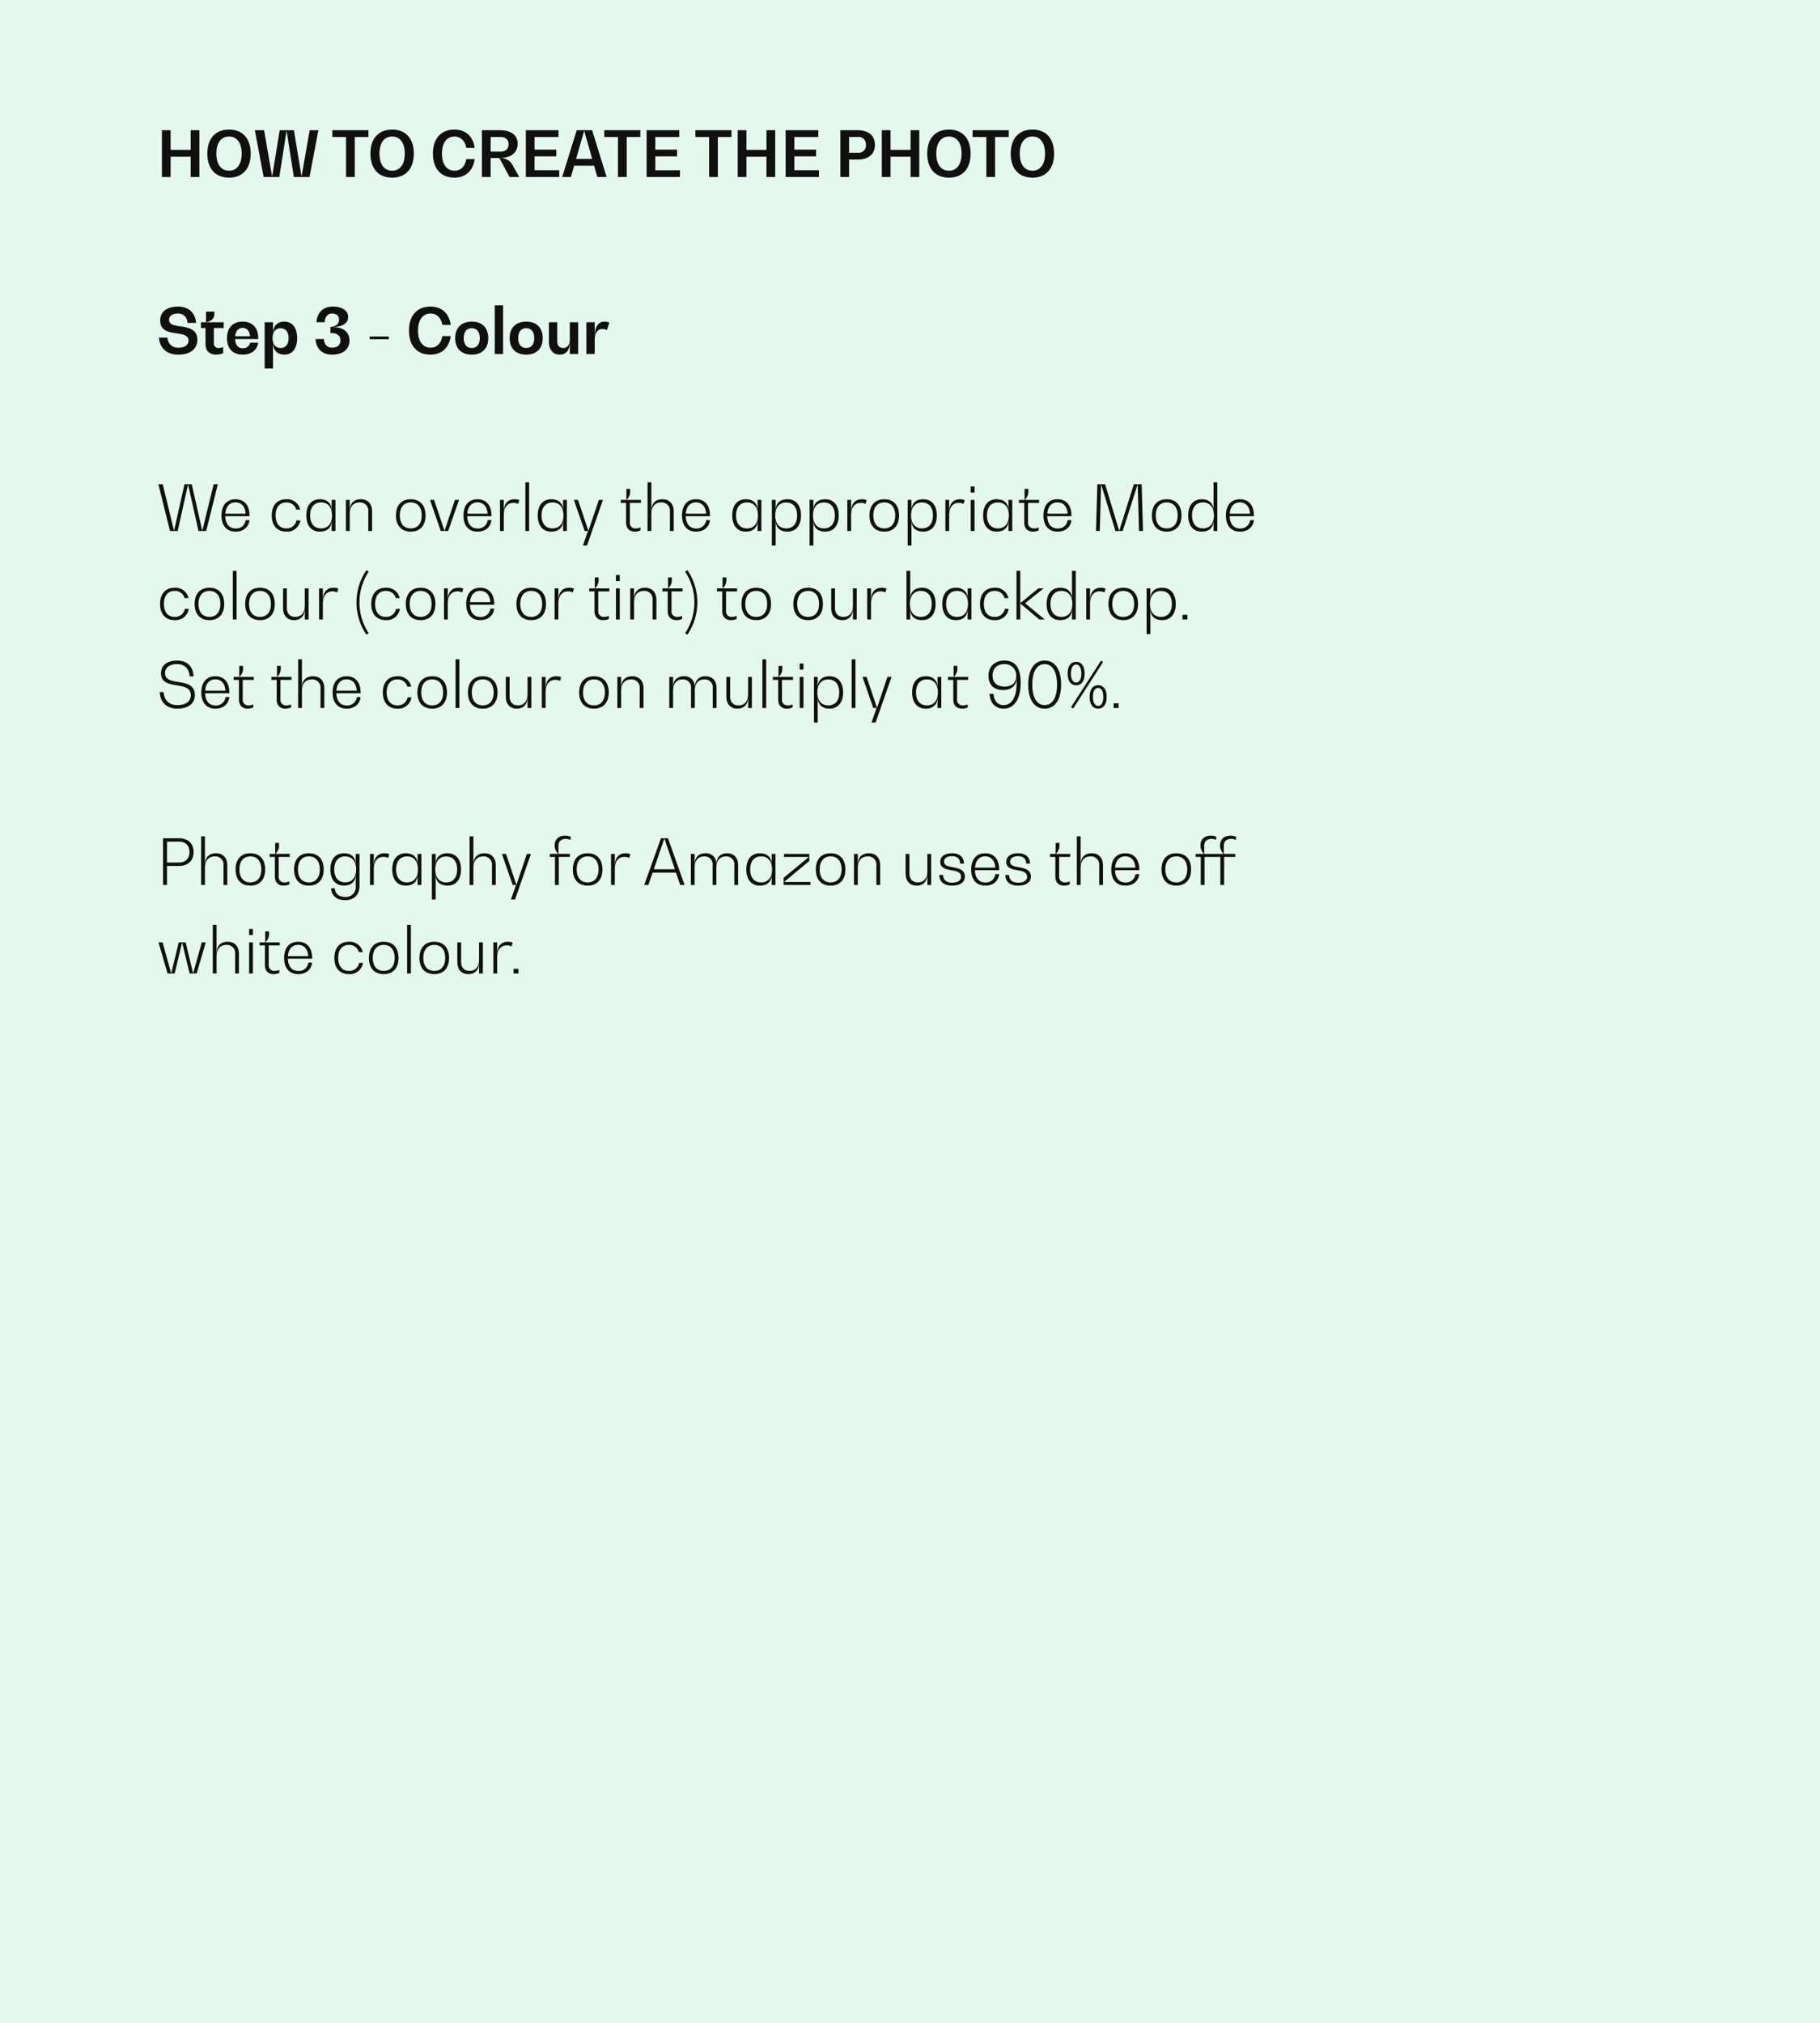<svg xmlns="http://www.w3.org/2000/svg" width="720" height="800" viewBox="0 0 720 800"><g transform="translate(20125 -16732)"><path d="M0,0H720V800H0Z" transform="translate(-20125 16732)" fill="#e5f8ed"/><path d="M13.425,5.5v7.775H5.5V5.5H2.05V24H5.5V15.975h7.925V24h3.45V5.5Zm15.2,18.75c5.35,0,8.55-3.525,8.55-9.5s-3.2-9.5-8.55-9.5c-5.4,0-8.6,3.525-8.6,9.5S23.225,24.25,28.625,24.25Zm0-2.75c-3.175,0-5.025-2.525-5.025-6.75S25.45,8,28.625,8C31.75,8,33.6,10.525,33.6,14.75S31.75,21.5,28.625,21.5ZM60.5,5.5,57.325,23.7h-.05l-3-18.2H48.65L45.675,23.7h-.05L42.475,5.5h-3.65L42.3,24h6.2L51.35,5.8h.05L54.25,24h6.2l3.5-18.5Zm23.25,0H69.475V8.175H74.9V24h3.45V8.175h5.4Zm9.4,18.75c5.35,0,8.55-3.525,8.55-9.5s-3.2-9.5-8.55-9.5c-5.4,0-8.6,3.525-8.6,9.5S87.75,24.25,93.15,24.25Zm0-2.75c-3.175,0-5.025-2.525-5.025-6.75S89.975,8,93.15,8c3.125,0,4.975,2.525,4.975,6.75S96.275,21.5,93.15,21.5Zm32.625-4.575h-3.3c-.5,2.875-2.2,4.575-4.675,4.575-3.1,0-4.95-2.525-4.95-6.75S114.7,8,117.8,8c2.45,0,4.175,1.675,4.675,4.5h3.3c-.6-4.55-3.55-7.25-7.975-7.25-5.35,0-8.525,3.525-8.525,9.5s3.175,9.5,8.525,9.5C122.225,24.25,125.175,21.5,125.775,16.925ZM140.65,19.1a5.316,5.316,0,0,0-4.75-2.6v-.05c4.325,0,6.875-2.1,6.875-5.675,0-3.3-2.6-5.275-6.95-5.275H128.65V24h3.45V16.5h3.45l4.025,7.5h3.85Zm-8.55-5.125v-5.8H136c2.025,0,3.2,1.075,3.2,2.85,0,1.85-1.175,2.95-3.2,2.95Zm17.375,7.35V15.85h8.6V13.175h-8.6v-5h9.475V5.5H146.025V24h13.2V21.325ZM174.3,24h3.675L172.25,5.5h-6.1L160.4,24h3.45l1.275-4.475h7.9Zm-8.4-7.15L169.075,5.8h.05l3.15,11.05ZM191.325,5.5H177.05V8.175h5.425V24h3.45V8.175h5.4Zm5.925,15.825V15.85h8.6V13.175h-8.6v-5h9.475V5.5H193.8V24H207V21.325ZM227.375,5.5H213.1V8.175h5.425V24h3.45V8.175h5.4Zm13.85,0v7.775H233.3V5.5h-3.45V24h3.45V15.975h7.925V24h3.45V5.5ZM252.25,21.325V15.85h8.6V13.175h-8.6v-5h9.475V5.5H248.8V24H262V21.325ZM277.325,5.5H270.45V24h3.45V17.1h3.4c4.3,0,6.825-2.15,6.825-5.8S281.6,5.5,277.325,5.5Zm.15,8.925H273.9V8.175h3.575A2.84,2.84,0,0,1,280.55,11.3,2.852,2.852,0,0,1,277.475,14.425ZM298.225,5.5v7.775H290.3V5.5h-3.45V24h3.45V15.975h7.925V24h3.45V5.5Zm15.2,18.75c5.35,0,8.55-3.525,8.55-9.5s-3.2-9.5-8.55-9.5c-5.4,0-8.6,3.525-8.6,9.5S308.025,24.25,313.425,24.25Zm0-2.75c-3.175,0-5.025-2.525-5.025-6.75S310.25,8,313.425,8c3.125,0,4.975,2.525,4.975,6.75S316.55,21.5,313.425,21.5Zm23.625-16H322.775V8.175H328.2V24h3.45V8.175h5.4Zm9.4,18.75c5.35,0,8.55-3.525,8.55-9.5s-3.2-9.5-8.55-9.5c-5.4,0-8.6,3.525-8.6,9.5S341.05,24.25,346.45,24.25Zm0-2.75c-3.175,0-5.025-2.525-5.025-6.75S343.275,8,346.45,8c3.125,0,4.975,2.525,4.975,6.75S349.575,21.5,346.45,21.5ZM8.5,94.25c4.775,0,7.575-2.2,7.575-5.9,0-4.275-3.725-4.85-6.85-5.3-2.3-.35-4.35-.675-4.35-2.5,0-1.6,1.275-2.55,3.45-2.55a3.6,3.6,0,0,1,3.825,3.7h3.425c-.35-4.05-3-6.45-7.075-6.45-4.475,0-7.125,1.95-7.125,5.55,0,4.1,3.525,4.625,6.575,5.05,2.425.375,4.625.7,4.625,2.85,0,1.75-1.475,2.8-4,2.8a4.015,4.015,0,0,1-4.3-3.975H.875C1.225,91.775,4.05,94.25,8.5,94.25Zm18-10.525V81.45H19.6V81.4c2-.375,3.2-1.5,3.2-3.1V77.25H19.5v4.2h-2v2.275h1.8V90.2c0,2.55,1.575,4.05,4.25,4.05a6.8,6.8,0,0,0,2.725-.575v-2.45a3.6,3.6,0,0,1-1.675.4,1.766,1.766,0,0,1-2-1.85v-6.05Zm13.65,4c0-4.125-2.3-6.525-6.15-6.525-3.9,0-6.2,2.4-6.2,6.525,0,4.1,2.3,6.525,6.2,6.525,3.4,0,5.7-1.75,6.15-4.725h-3.2A2.822,2.822,0,0,1,34,91.75c-1.775,0-2.875-1.35-3-3.65h9.15ZM34,83.675c1.65,0,2.725,1.2,2.925,3.3h-5.9C31.25,84.875,32.325,83.675,34,83.675ZM50.525,81.2c-2.8,0-4.475,1.7-4.475,4.55H46v-4.3H42.7v18.3H46V89.675h.05c0,2.875,1.675,4.575,4.475,4.575,3.15,0,5.025-2.425,5.025-6.525S53.675,81.2,50.525,81.2ZM49,91.625c-2,0-3.175-1.6-3.175-3.9,0-2.325,1.175-3.9,3.175-3.9s3.175,1.45,3.175,3.9S51,91.625,49,91.625Zm20.75-8.25h-.225v-.05c3.9,0,6.2-1.475,6.2-3.95s-2.25-4.125-6.075-4.125c-3.8,0-6.175,2.3-6.45,6.175h3.25c.125-2.15,1.2-3.425,2.9-3.425,1.775,0,2.8.925,2.8,2.5s-1.275,2.625-3.425,2.825v2.4H69.2c2.175,0,3.475,1.075,3.475,2.9S71.475,91.5,69.4,91.5c-1.95,0-3.15-1.25-3.25-3.4H62.825c.275,3.875,2.675,6.15,6.525,6.15,4.35,0,6.9-2.1,6.9-5.625C76.25,85.325,73.825,83.375,69.75,83.375Zm14.5,3.7v1.1h7.575v-1.1Zm32.05-.15H113c-.5,2.875-2.2,4.575-4.675,4.575-3.1,0-4.95-2.525-4.95-6.75s1.85-6.75,4.95-6.75c2.45,0,4.175,1.675,4.675,4.5h3.3c-.6-4.55-3.55-7.25-7.975-7.25-5.35,0-8.525,3.525-8.525,9.5s3.175,9.5,8.525,9.5C112.75,94.25,115.7,91.5,116.3,86.925Zm8.325,7.325c4.1,0,6.525-2.425,6.525-6.525s-2.425-6.525-6.525-6.525-6.55,2.425-6.55,6.525S120.525,94.25,124.625,94.25Zm0-2.625c-2,0-3.175-1.45-3.175-3.9s1.175-3.925,3.175-3.925,3.175,1.475,3.175,3.925S126.625,91.625,124.625,91.625Zm9.1,2.375h3.3V74.75h-3.3Zm12.45.25c4.1,0,6.525-2.425,6.525-6.525s-2.425-6.525-6.525-6.525-6.55,2.425-6.55,6.525S142.075,94.25,146.175,94.25Zm0-2.625c-2,0-3.175-1.45-3.175-3.9s1.175-3.925,3.175-3.925,3.175,1.475,3.175,3.925S148.175,91.625,146.175,91.625Zm17.25-10.175v6.775c0,2.15-.975,3.4-2.625,3.4-1.475,0-2.35-.975-2.35-2.675v-7.5h-3.3V89.1c0,3.225,1.6,5.15,4.3,5.15,2.475,0,3.925-1.75,3.925-4.675h.05V94h3.3V81.45Zm13.7-.25c-2.375,0-3.8,2-3.8,5.425h-.05V81.45h-3.3V94h3.3V88.325c0-2.65,1.15-4.225,3.075-4.225a3.713,3.713,0,0,1,1.75.45l.95-2.95A4.471,4.471,0,0,0,177.125,81.2Zm-154.6,64.3L18.05,163.825H18L13.85,145.5H10.975l-4.1,18.325h-.05L2.375,145.5H.65L5.25,164H8.3l4.075-18.325h.05L16.525,164h3.05l4.6-18.5ZM36.7,157.875c0-4.05-2.05-6.425-5.525-6.425-3.5,0-5.55,2.375-5.55,6.425,0,4,2.05,6.375,5.55,6.375,3.1,0,5.175-1.7,5.525-4.55H35.2a3.756,3.756,0,0,1-4.025,3.3c-2.475,0-3.975-1.8-4.05-4.85H36.7Zm-5.525-5.2c2.325,0,3.8,1.65,4,4.475H27.15C27.35,154.325,28.825,152.675,31.175,152.675Zm20.1,11.575a5.23,5.23,0,0,0,5.55-4.45H55.3a3.9,3.9,0,0,1-4.025,3.175c-2.675,0-4.25-1.9-4.25-5.125s1.575-5.15,4.25-5.15a3.888,3.888,0,0,1,3.925,2.85h1.55a5.241,5.241,0,0,0-5.475-4.1c-3.625,0-5.775,2.375-5.775,6.4S47.65,164.25,51.275,164.25ZM69.2,151.7v3.95h-.05c0-2.625-1.725-4.2-4.6-4.2-3.375,0-5.375,2.375-5.375,6.4s2,6.4,5.375,6.4c2.875,0,4.6-1.575,4.6-4.2h.05V164h1.5V151.7Zm-4.175,11.275c-2.725,0-4.325-1.9-4.325-5.125s1.6-5.15,4.325-5.15,4.325,1.95,4.325,5.15C69.35,161.025,67.75,162.975,65.025,162.975ZM80.7,151.45c-2.7,0-4.3,1.625-4.3,4.425h-.05V151.7h-1.5V164h1.5v-6.75c0-2.875,1.45-4.55,3.875-4.55a3.243,3.243,0,0,1,3.475,3.6V164h1.5v-7.725C85.2,153.25,83.525,151.45,80.7,151.45Zm19.8,12.8c3.675,0,5.85-2.375,5.85-6.4s-2.175-6.4-5.85-6.4-5.85,2.375-5.85,6.4S96.825,164.25,100.5,164.25Zm0-1.275c-2.725,0-4.325-1.9-4.325-5.125s1.6-5.15,4.325-5.15,4.325,1.925,4.325,5.15S103.225,162.975,100.5,162.975ZM117.975,151.7l-4.1,12.175h-.05l-4.1-12.175H108.1l4.275,12.3H115.3l4.3-12.3Zm14.45,6.175c0-4.05-2.05-6.425-5.525-6.425-3.5,0-5.55,2.375-5.55,6.425,0,4,2.05,6.375,5.55,6.375,3.1,0,5.175-1.7,5.525-4.55h-1.5A3.756,3.756,0,0,1,126.9,163c-2.475,0-3.975-1.8-4.05-4.85h9.575Zm-5.525-5.2c2.325,0,3.8,1.65,4,4.475h-8.025C123.075,154.325,124.55,152.675,126.9,152.675Zm14.625-1.225c-2.625,0-4.175,1.75-4.175,4.75h-.05v-4.5h-1.5V164h1.5v-6.25c0-3.075,1.4-4.875,3.825-4.875A4.065,4.065,0,0,1,143,153.3l.425-1.5A4.688,4.688,0,0,0,141.525,151.45Zm4.3,12.55h1.5V144.75h-1.5Zm14.925-12.3v3.95h-.05c0-2.625-1.725-4.2-4.6-4.2-3.375,0-5.375,2.375-5.375,6.4s2,6.4,5.375,6.4c2.875,0,4.6-1.575,4.6-4.2h.05V164h1.5V151.7Zm-4.175,11.275c-2.725,0-4.325-1.9-4.325-5.125s1.6-5.15,4.325-5.15,4.325,1.95,4.325,5.15C160.9,161.025,159.3,162.975,156.575,162.975ZM174.9,151.7l-4.1,12.175h-.05l-4.1-12.175h-1.625L169.3,164h1.3l-2,5.75h1.625l6.3-18.05Zm16.65,1.2v-1.2H185.9v-.05a4.4,4.4,0,0,0,1.4-3.25v-1.05h-1.5v4.35h-2.225v1.2h2.1v7.75c0,2.25,1.275,3.6,3.425,3.6a5.434,5.434,0,0,0,2.275-.475v-1.2a4.429,4.429,0,0,1-1.825.4,2.152,2.152,0,0,1-2.375-2.35V152.9Zm8.475-1.45c-2.7,0-4.3,1.625-4.3,4.425h-.05V144.75h-1.5V164h1.5v-6.75c0-2.875,1.45-4.55,3.875-4.55a3.243,3.243,0,0,1,3.475,3.6V164h1.5v-7.725C204.525,153.25,202.85,151.45,200.025,151.45Zm18.85,6.425c0-4.05-2.05-6.425-5.525-6.425-3.5,0-5.55,2.375-5.55,6.425,0,4,2.05,6.375,5.55,6.375,3.1,0,5.175-1.7,5.525-4.55h-1.5a3.756,3.756,0,0,1-4.025,3.3c-2.475,0-3.975-1.8-4.05-4.85h9.575Zm-5.525-5.2c2.325,0,3.8,1.65,4,4.475h-8.025C209.525,154.325,211,152.675,213.35,152.675Zm24.35-.975v3.95h-.05c0-2.625-1.725-4.2-4.6-4.2-3.375,0-5.375,2.375-5.375,6.4s2,6.4,5.375,6.4c2.875,0,4.6-1.575,4.6-4.2h.05V164h1.5V151.7Zm-4.175,11.275c-2.725,0-4.325-1.9-4.325-5.125s1.6-5.15,4.325-5.15,4.325,1.95,4.325,5.15C237.85,161.025,236.25,162.975,233.525,162.975ZM249.5,151.45c-2.875,0-4.6,1.575-4.6,4.2h-.05V151.7h-1.5v18.05h1.5v-9.7h.05c0,2.625,1.725,4.2,4.6,4.2,3.375,0,5.375-2.375,5.375-6.4S252.875,151.45,249.5,151.45Zm-.475,11.525c-2.725,0-4.325-1.95-4.325-5.125,0-3.2,1.6-5.125,4.325-5.125s4.325,1.9,4.325,5.125S251.75,162.975,249.025,162.975Zm15.4-11.525c-2.875,0-4.6,1.575-4.6,4.2h-.05V151.7h-1.5v18.05h1.5v-9.7h.05c0,2.625,1.725,4.2,4.6,4.2,3.375,0,5.375-2.375,5.375-6.4S267.8,151.45,264.425,151.45Zm-.475,11.525c-2.725,0-4.325-1.95-4.325-5.125,0-3.2,1.6-5.125,4.325-5.125s4.325,1.9,4.325,5.125S266.675,162.975,263.95,162.975Zm14.975-11.525c-2.625,0-4.175,1.75-4.175,4.75h-.05v-4.5h-1.5V164h1.5v-6.25c0-3.075,1.4-4.875,3.825-4.875a4.065,4.065,0,0,1,1.875.425l.425-1.5A4.688,4.688,0,0,0,278.925,151.45Zm8.9,12.8c3.675,0,5.85-2.375,5.85-6.4s-2.175-6.4-5.85-6.4-5.85,2.375-5.85,6.4S284.15,164.25,287.825,164.25Zm0-1.275c-2.725,0-4.325-1.9-4.325-5.125s1.6-5.15,4.325-5.15,4.325,1.925,4.325,5.15S290.55,162.975,287.825,162.975Zm15.4-11.525c-2.875,0-4.6,1.575-4.6,4.2h-.05V151.7h-1.5v18.05h1.5v-9.7h.05c0,2.625,1.725,4.2,4.6,4.2,3.375,0,5.375-2.375,5.375-6.4S306.6,151.45,303.225,151.45Zm-.475,11.525c-2.725,0-4.325-1.95-4.325-5.125,0-3.2,1.6-5.125,4.325-5.125s4.325,1.9,4.325,5.125S305.475,162.975,302.75,162.975Zm14.975-11.525c-2.625,0-4.175,1.75-4.175,4.75h-.05v-4.5H312V164h1.5v-6.25c0-3.075,1.4-4.875,3.825-4.875a4.065,4.065,0,0,1,1.875.425l.425-1.5A4.688,4.688,0,0,0,317.725,151.45Zm4.3-2.65h1.5v-2.4h-1.5Zm0,15.2h1.5V151.7h-1.5Zm14.925-12.3v3.95h-.05c0-2.625-1.725-4.2-4.6-4.2-3.375,0-5.375,2.375-5.375,6.4s2,6.4,5.375,6.4c2.875,0,4.6-1.575,4.6-4.2h.05V164h1.5V151.7Zm-4.175,11.275c-2.725,0-4.325-1.9-4.325-5.125s1.6-5.15,4.325-5.15,4.325,1.95,4.325,5.15C337.1,161.025,335.5,162.975,332.775,162.975Zm16.3-10.075v-1.2h-5.65v-.05a4.4,4.4,0,0,0,1.4-3.25v-1.05h-1.5v4.35H341.1v1.2h2.1v7.75c0,2.25,1.275,3.6,3.425,3.6a5.435,5.435,0,0,0,2.275-.475v-1.2a4.429,4.429,0,0,1-1.825.4,2.152,2.152,0,0,1-2.375-2.35V152.9Zm12.8,4.975c0-4.05-2.05-6.425-5.525-6.425-3.5,0-5.55,2.375-5.55,6.425,0,4,2.05,6.375,5.55,6.375,3.1,0,5.175-1.7,5.525-4.55h-1.5a3.756,3.756,0,0,1-4.025,3.3c-2.475,0-3.975-1.8-4.05-4.85h9.575Zm-5.525-5.2c2.325,0,3.8,1.65,4,4.475h-8.025C352.525,154.325,354,152.675,356.35,152.675Zm33.3-7.175h-3.1l-5.75,18.325h-.075L375.2,145.5h-3.075l-.55,18.5h1.5l.525-18.325h.05L379.275,164h2.875l5.875-18.325h.05L388.6,164h1.575Zm9.9,18.75c3.675,0,5.85-2.375,5.85-6.4s-2.175-6.4-5.85-6.4-5.85,2.375-5.85,6.4S395.875,164.25,399.55,164.25Zm0-1.275c-2.725,0-4.325-1.9-4.325-5.125s1.6-5.15,4.325-5.15,4.325,1.925,4.325,5.15S402.275,162.975,399.55,162.975Zm18.525-18.225v10.9h-.05c0-2.625-1.725-4.2-4.6-4.2-3.375,0-5.375,2.375-5.375,6.4s2,6.4,5.375,6.4c2.875,0,4.6-1.575,4.6-4.2h.05V164h1.5V144.75ZM413.9,162.975c-2.725,0-4.325-1.9-4.325-5.125s1.6-5.15,4.325-5.15,4.325,1.95,4.325,5.15C418.225,161.025,416.625,162.975,413.9,162.975Zm20.15-5.1c0-4.05-2.05-6.425-5.525-6.425-3.5,0-5.55,2.375-5.55,6.425,0,4,2.05,6.375,5.55,6.375,3.1,0,5.175-1.7,5.525-4.55h-1.5a3.756,3.756,0,0,1-4.025,3.3c-2.475,0-3.975-1.8-4.05-4.85h9.575Zm-5.525-5.2c2.325,0,3.8,1.65,4,4.475H424.5C424.7,154.325,426.175,152.675,428.525,152.675ZM7.1,199.25a5.23,5.23,0,0,0,5.55-4.45H11.125A3.9,3.9,0,0,1,7.1,197.975c-2.675,0-4.25-1.9-4.25-5.125s1.575-5.15,4.25-5.15a3.888,3.888,0,0,1,3.925,2.85h1.55a5.241,5.241,0,0,0-5.475-4.1c-3.625,0-5.775,2.375-5.775,6.4S3.475,199.25,7.1,199.25Zm13.75,0c3.675,0,5.85-2.375,5.85-6.4s-2.175-6.4-5.85-6.4S15,188.825,15,192.85,17.175,199.25,20.85,199.25Zm0-1.275c-2.725,0-4.325-1.9-4.325-5.125s1.6-5.15,4.325-5.15,4.325,1.925,4.325,5.15S23.575,197.975,20.85,197.975ZM30.1,199h1.5V179.75H30.1Zm10.75.25c3.675,0,5.85-2.375,5.85-6.4s-2.175-6.4-5.85-6.4S35,188.825,35,192.85,37.175,199.25,40.85,199.25Zm0-1.275c-2.725,0-4.325-1.9-4.325-5.125s1.6-5.15,4.325-5.15,4.325,1.925,4.325,5.15S43.575,197.975,40.85,197.975ZM58.575,186.7v6.75c0,2.85-1.4,4.525-3.775,4.525-2.1,0-3.325-1.325-3.325-3.575v-7.7h-1.5v7.725c0,3.025,1.625,4.825,4.375,4.825,2.625,0,4.175-1.65,4.175-4.425h.05V199h1.5V186.7Zm11.375-.25c-2.625,0-4.175,1.75-4.175,4.75h-.05v-4.5h-1.5V199h1.5v-6.25c0-3.075,1.4-4.875,3.825-4.875a4.065,4.065,0,0,1,1.875.425l.425-1.5A4.688,4.688,0,0,0,69.95,186.45Zm13.925,17.975L82.95,205a22.671,22.671,0,0,1,0-25.5l.925.575a22,22,0,0,0,0,24.35Zm6.775-5.175a5.23,5.23,0,0,0,5.55-4.45H94.675a3.9,3.9,0,0,1-4.025,3.175c-2.675,0-4.25-1.9-4.25-5.125s1.575-5.15,4.25-5.15a3.888,3.888,0,0,1,3.925,2.85h1.55a5.241,5.241,0,0,0-5.475-4.1c-3.625,0-5.775,2.375-5.775,6.4S87.025,199.25,90.65,199.25Zm13.75,0c3.675,0,5.85-2.375,5.85-6.4s-2.175-6.4-5.85-6.4-5.85,2.375-5.85,6.4S100.725,199.25,104.4,199.25Zm0-1.275c-2.725,0-4.325-1.9-4.325-5.125s1.6-5.15,4.325-5.15,4.325,1.925,4.325,5.15S107.125,197.975,104.4,197.975Zm14.975-11.525c-2.625,0-4.175,1.75-4.175,4.75h-.05v-4.5h-1.5V199h1.5v-6.25c0-3.075,1.4-4.875,3.825-4.875a4.065,4.065,0,0,1,1.875.425l.425-1.5A4.688,4.688,0,0,0,119.375,186.45Zm14.125,6.425c0-4.05-2.05-6.425-5.525-6.425-3.5,0-5.55,2.375-5.55,6.425,0,4,2.05,6.375,5.55,6.375,3.1,0,5.175-1.7,5.525-4.55H132a3.756,3.756,0,0,1-4.025,3.3c-2.475,0-3.975-1.8-4.05-4.85H133.5Zm-5.525-5.2c2.325,0,3.8,1.65,4,4.475H123.95C124.15,189.325,125.625,187.675,127.975,187.675ZM148.15,199.25c3.675,0,5.85-2.375,5.85-6.4s-2.175-6.4-5.85-6.4-5.85,2.375-5.85,6.4S144.475,199.25,148.15,199.25Zm0-1.275c-2.725,0-4.325-1.9-4.325-5.125s1.6-5.15,4.325-5.15,4.325,1.925,4.325,5.15S150.875,197.975,148.15,197.975Zm14.975-11.525c-2.625,0-4.175,1.75-4.175,4.75h-.05v-4.5h-1.5V199h1.5v-6.25c0-3.075,1.4-4.875,3.825-4.875a4.065,4.065,0,0,1,1.875.425l.425-1.5A4.688,4.688,0,0,0,163.125,186.45Zm15.925,1.45v-1.2H173.4v-.05a4.4,4.4,0,0,0,1.4-3.25v-1.05h-1.5v4.35h-2.225v1.2h2.1v7.75c0,2.25,1.275,3.6,3.425,3.6a5.434,5.434,0,0,0,2.275-.475v-1.2a4.429,4.429,0,0,1-1.825.4,2.152,2.152,0,0,1-2.375-2.35V187.9Zm2.625-4.1h1.5v-2.4h-1.5Zm0,15.2h1.5V186.7h-1.5Zm11.5-12.55c-2.7,0-4.3,1.625-4.3,4.425h-.05V186.7h-1.5V199h1.5v-6.75c0-2.875,1.45-4.55,3.875-4.55a3.243,3.243,0,0,1,3.475,3.6V199h1.5v-7.725C197.675,188.25,196,186.45,193.175,186.45Zm14.85,1.45v-1.2h-5.65v-.05a4.4,4.4,0,0,0,1.4-3.25v-1.05h-1.5v4.35H200.05v1.2h2.1v7.75c0,2.25,1.275,3.6,3.425,3.6a5.434,5.434,0,0,0,2.275-.475v-1.2a4.429,4.429,0,0,1-1.825.4,2.152,2.152,0,0,1-2.375-2.35V187.9Zm1,16.525a22,22,0,0,0,0-24.35l.925-.575a22.671,22.671,0,0,1,0,25.5ZM229.6,187.9v-1.2h-5.65v-.05a4.4,4.4,0,0,0,1.4-3.25v-1.05h-1.5v4.35h-2.225v1.2h2.1v7.75c0,2.25,1.275,3.6,3.425,3.6a5.434,5.434,0,0,0,2.275-.475v-1.2a4.429,4.429,0,0,1-1.825.4,2.152,2.152,0,0,1-2.375-2.35V187.9Zm7.575,11.35c3.675,0,5.85-2.375,5.85-6.4s-2.175-6.4-5.85-6.4-5.85,2.375-5.85,6.4S233.5,199.25,237.175,199.25Zm0-1.275c-2.725,0-4.325-1.9-4.325-5.125s1.6-5.15,4.325-5.15,4.325,1.925,4.325,5.15S239.9,197.975,237.175,197.975ZM257.7,199.25c3.675,0,5.85-2.375,5.85-6.4s-2.175-6.4-5.85-6.4-5.85,2.375-5.85,6.4S254.025,199.25,257.7,199.25Zm0-1.275c-2.725,0-4.325-1.9-4.325-5.125s1.6-5.15,4.325-5.15,4.325,1.925,4.325,5.15S260.425,197.975,257.7,197.975ZM275.425,186.7v6.75c0,2.85-1.4,4.525-3.775,4.525-2.1,0-3.325-1.325-3.325-3.575v-7.7h-1.5v7.725c0,3.025,1.625,4.825,4.375,4.825,2.625,0,4.175-1.65,4.175-4.425h.05V199h1.5V186.7Zm11.375-.25c-2.625,0-4.175,1.75-4.175,4.75h-.05v-4.5h-1.5V199h1.5v-6.25c0-3.075,1.4-4.875,3.825-4.875a4.065,4.065,0,0,1,1.875.425l.425-1.5A4.688,4.688,0,0,0,286.8,186.45Zm15.95,0c-2.875,0-4.6,1.575-4.6,4.2h-.05v-10.9h-1.5V199h1.5v-3.95h.05c0,2.625,1.725,4.2,4.6,4.2,3.375,0,5.375-2.375,5.375-6.4S306.125,186.45,302.75,186.45Zm-.475,11.525c-2.725,0-4.325-1.95-4.325-5.125,0-3.2,1.6-5.15,4.325-5.15s4.325,1.925,4.325,5.15S305,197.975,302.275,197.975ZM320.8,186.7v3.95h-.05c0-2.625-1.725-4.2-4.6-4.2-3.375,0-5.375,2.375-5.375,6.4s2,6.4,5.375,6.4c2.875,0,4.6-1.575,4.6-4.2h.05V199h1.5V186.7Zm-4.175,11.275c-2.725,0-4.325-1.9-4.325-5.125s1.6-5.15,4.325-5.15,4.325,1.95,4.325,5.15C320.95,196.025,319.35,197.975,316.625,197.975Zm14.85,1.275a5.23,5.23,0,0,0,5.55-4.45H335.5a3.9,3.9,0,0,1-4.025,3.175c-2.675,0-4.25-1.9-4.25-5.125s1.575-5.15,4.25-5.15a3.888,3.888,0,0,1,3.925,2.85h1.55a5.241,5.241,0,0,0-5.475-4.1c-3.625,0-5.775,2.375-5.775,6.4S327.85,199.25,331.475,199.25Zm12.075-6.675,7.3-5.875h-2.075l-7.1,5.8h-.05V179.75h-1.5V199h1.5v-6.3h.05l7.5,6.3H351.3Zm18.525-12.825v10.9h-.05c0-2.625-1.725-4.2-4.6-4.2-3.375,0-5.375,2.375-5.375,6.4s2,6.4,5.375,6.4c2.875,0,4.6-1.575,4.6-4.2h.05V199h1.5V179.75ZM357.9,197.975c-2.725,0-4.325-1.9-4.325-5.125s1.6-5.15,4.325-5.15,4.325,1.95,4.325,5.15C362.225,196.025,360.625,197.975,357.9,197.975Zm15.55-11.525c-2.625,0-4.175,1.75-4.175,4.75h-.05v-4.5h-1.5V199h1.5v-6.25c0-3.075,1.4-4.875,3.825-4.875a4.065,4.065,0,0,1,1.875.425l.425-1.5A4.688,4.688,0,0,0,373.45,186.45Zm8.9,12.8c3.675,0,5.85-2.375,5.85-6.4s-2.175-6.4-5.85-6.4-5.85,2.375-5.85,6.4S378.675,199.25,382.35,199.25Zm0-1.275c-2.725,0-4.325-1.9-4.325-5.125s1.6-5.15,4.325-5.15,4.325,1.925,4.325,5.15S385.075,197.975,382.35,197.975Zm15.4-11.525c-2.875,0-4.6,1.575-4.6,4.2h-.05V186.7h-1.5v18.05h1.5v-9.7h.05c0,2.625,1.725,4.2,4.6,4.2,3.375,0,5.375-2.375,5.375-6.4S401.125,186.45,397.75,186.45Zm-.475,11.525c-2.725,0-4.325-1.95-4.325-5.125,0-3.2,1.6-5.125,4.325-5.125s4.325,1.9,4.325,5.125S400,197.975,397.275,197.975Zm8.525-.825V199h1.95v-1.85ZM8.125,234.25c4.35,0,6.95-1.975,6.95-5.35,0-4.125-3.425-4.7-6.6-5.2-2.675-.425-5.175-.85-5.175-3.425,0-2.3,1.775-3.625,4.775-3.625,2.95,0,4.8,1.8,4.95,4.85h1.55c-.175-3.925-2.575-6.25-6.45-6.25-4.05,0-6.425,1.85-6.425,5.075,0,3.675,3.175,4.2,6.2,4.7,2.85.475,5.575.925,5.575,3.95,0,2.45-1.975,3.875-5.35,3.875-3.2,0-5.175-1.9-5.375-5.125H1.2C1.4,231.825,3.975,234.25,8.125,234.25Zm20.6-6.375c0-4.05-2.05-6.425-5.525-6.425-3.5,0-5.55,2.375-5.55,6.425,0,4,2.05,6.375,5.55,6.375,3.1,0,5.175-1.7,5.525-4.55h-1.5A3.756,3.756,0,0,1,23.2,233c-2.475,0-3.975-1.8-4.05-4.85h9.575Zm-5.525-5.2c2.325,0,3.8,1.65,4,4.475H19.175C19.375,224.325,20.85,222.675,23.2,222.675Zm15.2.225v-1.2H32.75v-.05a4.4,4.4,0,0,0,1.4-3.25v-1.05h-1.5v4.35H30.425v1.2h2.1v7.75c0,2.25,1.275,3.6,3.425,3.6a5.434,5.434,0,0,0,2.275-.475v-1.2a4.429,4.429,0,0,1-1.825.4,2.152,2.152,0,0,1-2.375-2.35V222.9Zm14.925,0v-1.2h-5.65v-.05a4.4,4.4,0,0,0,1.4-3.25v-1.05h-1.5v4.35H45.35v1.2h2.1v7.75c0,2.25,1.275,3.6,3.425,3.6a5.434,5.434,0,0,0,2.275-.475v-1.2a4.429,4.429,0,0,1-1.825.4,2.152,2.152,0,0,1-2.375-2.35V222.9Zm8.475-1.45c-2.7,0-4.3,1.625-4.3,4.425h-.05V214.75h-1.5V234h1.5v-6.75c0-2.875,1.45-4.55,3.875-4.55a3.243,3.243,0,0,1,3.475,3.6V234h1.5v-7.725C66.3,223.25,64.625,221.45,61.8,221.45Zm18.85,6.425c0-4.05-2.05-6.425-5.525-6.425-3.5,0-5.55,2.375-5.55,6.425,0,4,2.05,6.375,5.55,6.375,3.1,0,5.175-1.7,5.525-4.55h-1.5a3.756,3.756,0,0,1-4.025,3.3c-2.475,0-3.975-1.8-4.05-4.85H80.65Zm-5.525-5.2c2.325,0,3.8,1.65,4,4.475H71.1C71.3,224.325,72.775,222.675,75.125,222.675Zm20.1,11.575a5.23,5.23,0,0,0,5.55-4.45H99.25a3.9,3.9,0,0,1-4.025,3.175c-2.675,0-4.25-1.9-4.25-5.125s1.575-5.15,4.25-5.15a3.888,3.888,0,0,1,3.925,2.85h1.55a5.241,5.241,0,0,0-5.475-4.1c-3.625,0-5.775,2.375-5.775,6.4S91.6,234.25,95.225,234.25Zm13.75,0c3.675,0,5.85-2.375,5.85-6.4s-2.175-6.4-5.85-6.4-5.85,2.375-5.85,6.4S105.3,234.25,108.975,234.25Zm0-1.275c-2.725,0-4.325-1.9-4.325-5.125s1.6-5.15,4.325-5.15,4.325,1.925,4.325,5.15S111.7,232.975,108.975,232.975Zm9.25,1.025h1.5V214.75h-1.5Zm10.75.25c3.675,0,5.85-2.375,5.85-6.4s-2.175-6.4-5.85-6.4-5.85,2.375-5.85,6.4S125.3,234.25,128.975,234.25Zm0-1.275c-2.725,0-4.325-1.9-4.325-5.125s1.6-5.15,4.325-5.15,4.325,1.925,4.325,5.15S131.7,232.975,128.975,232.975ZM146.7,221.7v6.75c0,2.85-1.4,4.525-3.775,4.525-2.1,0-3.325-1.325-3.325-3.575v-7.7h-1.5v7.725c0,3.025,1.625,4.825,4.375,4.825,2.625,0,4.175-1.65,4.175-4.425h.05V234h1.5V221.7Zm11.375-.25c-2.625,0-4.175,1.75-4.175,4.75h-.05v-4.5h-1.5V234h1.5v-6.25c0-3.075,1.4-4.875,3.825-4.875a4.065,4.065,0,0,1,1.875.425l.425-1.5A4.688,4.688,0,0,0,158.075,221.45Zm14.9,12.8c3.675,0,5.85-2.375,5.85-6.4s-2.175-6.4-5.85-6.4-5.85,2.375-5.85,6.4S169.3,234.25,172.975,234.25Zm0-1.275c-2.725,0-4.325-1.9-4.325-5.125s1.6-5.15,4.325-5.15,4.325,1.925,4.325,5.15S175.7,232.975,172.975,232.975Zm15.1-11.525c-2.7,0-4.3,1.625-4.3,4.425h-.05V221.7h-1.5V234h1.5v-6.75c0-2.875,1.45-4.55,3.875-4.55a3.243,3.243,0,0,1,3.475,3.6V234h1.5v-7.725C192.575,223.25,190.9,221.45,188.075,221.45Zm29,0c-2.6,0-4.15,1.6-4.15,4.3h-.05a4.037,4.037,0,0,0-4.375-4.3c-2.625,0-4.175,1.6-4.175,4.3h-.05V221.7h-1.5V234h1.5v-6.875c0-2.8,1.4-4.425,3.75-4.425a3.125,3.125,0,0,1,3.35,3.475V234h1.5v-6.875c0-2.8,1.4-4.425,3.75-4.425a3.125,3.125,0,0,1,3.35,3.475V234h1.5v-7.85C221.475,223.2,219.85,221.45,217.075,221.45Zm16.875.25v6.75c0,2.85-1.4,4.525-3.775,4.525-2.1,0-3.325-1.325-3.325-3.575v-7.7h-1.5v7.725c0,3.025,1.625,4.825,4.375,4.825,2.625,0,4.175-1.65,4.175-4.425h.05V234h1.5V221.7ZM239.6,234h1.5V214.75h-1.5Zm12.125-11.1v-1.2h-5.65v-.05a4.4,4.4,0,0,0,1.4-3.25v-1.05h-1.5v4.35H243.75v1.2h2.1v7.75c0,2.25,1.275,3.6,3.425,3.6a5.434,5.434,0,0,0,2.275-.475v-1.2a4.429,4.429,0,0,1-1.825.4,2.152,2.152,0,0,1-2.375-2.35V222.9Zm2.625-4.1h1.5v-2.4h-1.5Zm0,15.2h1.5V221.7h-1.5Zm11.8-12.55c-2.875,0-4.6,1.575-4.6,4.2h-.05V221.7H260v18.05h1.5v-9.7h.05c0,2.625,1.725,4.2,4.6,4.2,3.375,0,5.375-2.375,5.375-6.4S269.525,221.45,266.15,221.45Zm-.475,11.525c-2.725,0-4.325-1.95-4.325-5.125,0-3.2,1.6-5.125,4.325-5.125s4.325,1.9,4.325,5.125S268.4,232.975,265.675,232.975Zm9.25,1.025h1.5V214.75h-1.5Zm14.15-12.3-4.1,12.175h-.05l-4.1-12.175H279.2l4.275,12.3h1.3l-2,5.75H284.4l6.3-18.05Zm19.8,0v3.95h-.05c0-2.625-1.725-4.2-4.6-4.2-3.375,0-5.375,2.375-5.375,6.4s2,6.4,5.375,6.4c2.875,0,4.6-1.575,4.6-4.2h.05V234h1.5V221.7ZM304.7,232.975c-2.725,0-4.325-1.9-4.325-5.125s1.6-5.15,4.325-5.15,4.325,1.95,4.325,5.15C309.025,231.025,307.425,232.975,304.7,232.975ZM321,222.9v-1.2h-5.65v-.05a4.4,4.4,0,0,0,1.4-3.25v-1.05h-1.5v4.35h-2.225v1.2h2.1v7.75c0,2.25,1.275,3.6,3.425,3.6a5.435,5.435,0,0,0,2.275-.475v-1.2a4.429,4.429,0,0,1-1.825.4,2.152,2.152,0,0,1-2.375-2.35V222.9Zm14.375-7.65c-3.75,0-6.325,2.225-6.325,6.025,0,3.55,2.125,5.625,5.75,5.625,3.35,0,5.325-1.725,5.325-4.625h.05V224.3c0,5.375-1.925,8.55-5.15,8.55-2.325,0-3.8-1.65-4-4.45h-1.55c.225,3.65,2.3,5.85,5.55,5.85,4.25,0,6.75-3.8,6.75-10.175C341.775,218.3,339.825,215.25,335.375,215.25Zm0,10.275c-2.95,0-4.7-1.575-4.7-4.3,0-2.9,1.75-4.575,4.7-4.575a4.469,4.469,0,0,1,4.65,4.775C340.025,224.025,338.275,225.525,335.375,225.525Zm15.9,8.725c4.1,0,6.5-3.525,6.5-9.5s-2.4-9.5-6.5-9.5-6.5,3.525-6.5,9.5S347.175,234.25,351.275,234.25Zm0-1.4c-3.075,0-4.9-3-4.9-8.1s1.825-8.1,4.9-8.1,4.9,3,4.9,8.1S354.35,232.85,351.275,232.85Zm10.45.8.8.6,11.85-18.4-.8-.6Zm2-8.65c2.125,0,3.35-1.725,3.35-4.625s-1.225-4.625-3.35-4.625-3.35,1.725-3.35,4.625S361.6,225,363.725,225Zm0-1.075c-1.275,0-2.05-1.325-2.05-3.55s.775-3.55,2.05-3.55,2.05,1.325,2.05,3.55S365,223.925,363.725,223.925Zm8.7,10.325c2.125,0,3.375-1.725,3.375-4.625S374.55,225,372.425,225c-2.1,0-3.35,1.725-3.35,4.625S370.325,234.25,372.425,234.25Zm0-1.075c-1.275,0-2.05-1.325-2.05-3.55s.775-3.55,2.05-3.55,2.05,1.325,2.05,3.55S373.7,233.175,372.425,233.175Zm6.125-1.025V234h1.95v-1.85ZM8.65,285.5H2.5V304H4.075v-7.525h4.55c3.75,0,5.95-2.05,5.95-5.5S12.375,285.5,8.65,285.5Zm.075,9.625H4.075V286.85H8.75c2.65,0,4.2,1.525,4.2,4.125S11.375,295.125,8.725,295.125Zm14.7-3.675c-2.7,0-4.3,1.625-4.3,4.425h-.05V284.75h-1.5V304h1.5v-6.75c0-2.875,1.45-4.55,3.875-4.55a3.243,3.243,0,0,1,3.475,3.6V304h1.5v-7.725C27.925,293.25,26.25,291.45,23.425,291.45Zm13.625,12.8c3.675,0,5.85-2.375,5.85-6.4s-2.175-6.4-5.85-6.4-5.85,2.375-5.85,6.4S33.375,304.25,37.05,304.25Zm0-1.275c-2.725,0-4.325-1.9-4.325-5.125s1.6-5.15,4.325-5.15,4.325,1.925,4.325,5.15S39.775,302.975,37.05,302.975ZM52.625,292.9v-1.2h-5.65v-.05a4.4,4.4,0,0,0,1.4-3.25v-1.05h-1.5v4.35H44.65v1.2h2.1v7.75c0,2.25,1.275,3.6,3.425,3.6a5.434,5.434,0,0,0,2.275-.475v-1.2a4.429,4.429,0,0,1-1.825.4,2.152,2.152,0,0,1-2.375-2.35V292.9ZM60.2,304.25c3.675,0,5.85-2.375,5.85-6.4s-2.175-6.4-5.85-6.4-5.85,2.375-5.85,6.4S56.525,304.25,60.2,304.25Zm0-1.275c-2.725,0-4.325-1.9-4.325-5.125s1.6-5.15,4.325-5.15,4.325,1.925,4.325,5.15S62.925,302.975,60.2,302.975ZM78.725,291.7v3.95h-.05c0-2.625-1.725-4.2-4.6-4.2-3.375,0-5.375,2.375-5.375,6.375,0,4.025,2,6.4,5.375,6.4,2.875,0,4.6-1.575,4.6-4.2h.05v4.45a3.885,3.885,0,0,1-4.225,4.25c-2.425,0-3.95-1.3-4.075-3.45L69,305.35c.15,2.925,2.225,4.65,5.5,4.65,3.6,0,5.725-2.125,5.725-5.675V291.7ZM74.55,302.95c-2.725,0-4.325-1.9-4.325-5.125,0-3.2,1.6-5.125,4.325-5.125s4.325,1.95,4.325,5.125C78.875,301.025,77.275,302.95,74.55,302.95Zm15.55-11.5c-2.625,0-4.175,1.75-4.175,4.75h-.05v-4.5h-1.5V304h1.5v-6.25c0-3.075,1.4-4.875,3.825-4.875a4.065,4.065,0,0,1,1.875.425L92,291.8A4.689,4.689,0,0,0,90.1,291.45Zm13.1.25v3.95h-.05c0-2.625-1.725-4.2-4.6-4.2-3.375,0-5.375,2.375-5.375,6.4s2,6.4,5.375,6.4c2.875,0,4.6-1.575,4.6-4.2h.05V304h1.5V291.7Zm-4.175,11.275c-2.725,0-4.325-1.9-4.325-5.125s1.6-5.15,4.325-5.15,4.325,1.95,4.325,5.15C103.35,301.025,101.75,302.975,99.025,302.975ZM115,291.45c-2.875,0-4.6,1.575-4.6,4.2h-.05V291.7h-1.5v18.05h1.5v-9.7h.05c0,2.625,1.725,4.2,4.6,4.2,3.375,0,5.375-2.375,5.375-6.4S118.375,291.45,115,291.45Zm-.475,11.525c-2.725,0-4.325-1.95-4.325-5.125,0-3.2,1.6-5.125,4.325-5.125s4.325,1.9,4.325,5.125S117.25,302.975,114.525,302.975Zm15.1-11.525c-2.7,0-4.3,1.625-4.3,4.425h-.05V284.75h-1.5V304h1.5v-6.75c0-2.875,1.45-4.55,3.875-4.55a3.243,3.243,0,0,1,3.475,3.6V304h1.5v-7.725C134.125,293.25,132.45,291.45,129.625,291.45Zm16.8.25-4.1,12.175h-.05l-4.1-12.175H136.55l4.275,12.3h1.3l-2,5.75h1.625l6.3-18.05Zm15.45-5.925a3.683,3.683,0,0,1,1.75.4l.225-1.2a5.12,5.12,0,0,0-2.225-.475c-2.65,0-4.2,1.45-4.2,3.9a4.4,4.4,0,0,0,1.4,3.25v.05h-3.3v1.2h2.025V304h1.5V292.9h4.4v-1.2h-4.525v-3.15C158.925,286.8,159.9,285.775,161.875,285.775Zm8.6,18.475c3.675,0,5.85-2.375,5.85-6.4s-2.175-6.4-5.85-6.4-5.85,2.375-5.85,6.4S166.8,304.25,170.475,304.25Zm0-1.275c-2.725,0-4.325-1.9-4.325-5.125s1.6-5.15,4.325-5.15,4.325,1.925,4.325,5.15S173.2,302.975,170.475,302.975ZM185.45,291.45c-2.625,0-4.175,1.75-4.175,4.75h-.05v-4.5h-1.5V304h1.5v-6.25c0-3.075,1.4-4.875,3.825-4.875a4.065,4.065,0,0,1,1.875.425l.425-1.5A4.689,4.689,0,0,0,185.45,291.45ZM207.1,304h1.725l-6.575-18.5h-2.775L192.85,304h1.65l1.675-4.875h9.25Zm-10.45-6.225,4.15-12.1h.05l4.125,12.1Zm28.95-6.325c-2.6,0-4.15,1.6-4.15,4.3h-.05a4.037,4.037,0,0,0-4.375-4.3c-2.625,0-4.175,1.6-4.175,4.3h-.05V291.7h-1.5V304h1.5v-6.875c0-2.8,1.4-4.425,3.75-4.425a3.125,3.125,0,0,1,3.35,3.475V304h1.5v-6.875c0-2.8,1.4-4.425,3.75-4.425a3.125,3.125,0,0,1,3.35,3.475V304H230v-7.85C230,293.2,228.375,291.45,225.6,291.45Zm17.675.25v3.95h-.05c0-2.625-1.725-4.2-4.6-4.2-3.375,0-5.375,2.375-5.375,6.4s2,6.4,5.375,6.4c2.875,0,4.6-1.575,4.6-4.2h.05V304h1.5V291.7ZM239.1,302.975c-2.725,0-4.325-1.9-4.325-5.125s1.6-5.15,4.325-5.15,4.325,1.95,4.325,5.15C243.425,301.025,241.825,302.975,239.1,302.975Zm9.15-.175v-.05l9.925-8.25v-2.8H248.15v1.2h9.775v.05L248,301.2V304h10.625v-1.2Zm18.35,1.45c3.675,0,5.85-2.375,5.85-6.4s-2.175-6.4-5.85-6.4-5.85,2.375-5.85,6.4S262.925,304.25,266.6,304.25Zm0-1.275c-2.725,0-4.325-1.9-4.325-5.125s1.6-5.15,4.325-5.15,4.325,1.925,4.325,5.15S269.325,302.975,266.6,302.975Zm15.1-11.525c-2.7,0-4.3,1.625-4.3,4.425h-.05V291.7h-1.5V304h1.5v-6.75c0-2.875,1.45-4.55,3.875-4.55a3.243,3.243,0,0,1,3.475,3.6V304h1.5v-7.725C286.2,293.25,284.525,291.45,281.7,291.45Zm23.175.25v6.75c0,2.85-1.4,4.525-3.775,4.525-2.1,0-3.325-1.325-3.325-3.575v-7.7h-1.5v7.725c0,3.025,1.625,4.825,4.375,4.825,2.625,0,4.175-1.65,4.175-4.425h.05V304h1.5V291.7Zm9.775,12.55c3.175,0,5.05-1.35,5.05-3.575,0-2.8-2.525-3.275-4.75-3.7-1.8-.325-3.475-.65-3.475-2.175,0-1.375,1.2-2.2,3.175-2.2,2.025,0,3.175,1.075,3.175,2.925h1.5c0-2.575-1.75-4.075-4.675-4.075s-4.675,1.3-4.675,3.4c0,2.5,2.275,2.925,4.425,3.325,1.95.35,3.8.7,3.8,2.575,0,1.475-1.3,2.325-3.55,2.325s-3.575-1.125-3.575-3.05H309.6C309.6,302.7,311.475,304.25,314.65,304.25Zm18.625-6.375c0-4.05-2.05-6.425-5.525-6.425-3.5,0-5.55,2.375-5.55,6.425,0,4,2.05,6.375,5.55,6.375,3.1,0,5.175-1.7,5.525-4.55h-1.5a3.756,3.756,0,0,1-4.025,3.3c-2.475,0-3.975-1.8-4.05-4.85h9.575Zm-5.525-5.2c2.325,0,3.8,1.65,4,4.475h-8.025C323.925,294.325,325.4,292.675,327.75,292.675Zm13.025,11.575c3.175,0,5.05-1.35,5.05-3.575,0-2.8-2.525-3.275-4.75-3.7-1.8-.325-3.475-.65-3.475-2.175,0-1.375,1.2-2.2,3.175-2.2,2.025,0,3.175,1.075,3.175,2.925h1.5c0-2.575-1.75-4.075-4.675-4.075s-4.675,1.3-4.675,3.4c0,2.5,2.275,2.925,4.425,3.325,1.95.35,3.8.7,3.8,2.575,0,1.475-1.3,2.325-3.55,2.325s-3.575-1.125-3.575-3.05h-1.475C335.725,302.7,337.6,304.25,340.775,304.25Zm20.6-11.35v-1.2h-5.65v-.05a4.4,4.4,0,0,0,1.4-3.25v-1.05h-1.5v4.35H353.4v1.2h2.1v7.75c0,2.25,1.275,3.6,3.425,3.6a5.434,5.434,0,0,0,2.275-.475v-1.2a4.429,4.429,0,0,1-1.825.4,2.152,2.152,0,0,1-2.375-2.35V292.9Zm8.475-1.45c-2.7,0-4.3,1.625-4.3,4.425h-.05V284.75H364V304h1.5v-6.75c0-2.875,1.45-4.55,3.875-4.55a3.243,3.243,0,0,1,3.475,3.6V304h1.5v-7.725C374.35,293.25,372.675,291.45,369.85,291.45Zm18.85,6.425c0-4.05-2.05-6.425-5.525-6.425-3.5,0-5.55,2.375-5.55,6.425,0,4,2.05,6.375,5.55,6.375,3.1,0,5.175-1.7,5.525-4.55h-1.5a3.756,3.756,0,0,1-4.025,3.3c-2.475,0-3.975-1.8-4.05-4.85H388.7Zm-5.525-5.2c2.325,0,3.8,1.65,4,4.475H379.15C379.35,294.325,380.825,292.675,383.175,292.675ZM403.35,304.25c3.675,0,5.85-2.375,5.85-6.4s-2.175-6.4-5.85-6.4-5.85,2.375-5.85,6.4S399.675,304.25,403.35,304.25Zm0-1.275c-2.725,0-4.325-1.9-4.325-5.125s1.6-5.15,4.325-5.15,4.325,1.925,4.325,5.15S406.075,302.975,403.35,302.975Zm21.75-17.2a3.683,3.683,0,0,1,1.75.4l.225-1.2a5.12,5.12,0,0,0-2.225-.475c-2.65,0-4.2,1.45-4.2,3.9a4.4,4.4,0,0,0,1.4,3.25v.05H414.4v-3.15c0-1.75.975-2.775,2.95-2.775a3.743,3.743,0,0,1,1.675.375l.225-1.2a4.859,4.859,0,0,0-2.15-.45c-2.65,0-4.2,1.45-4.2,3.9a4.4,4.4,0,0,0,1.4,3.25v.05H411v1.2h2.025V304h1.5V292.9h6.25V304h1.5V292.9h4.4v-1.2H422.15v-3.15C422.15,286.8,423.125,285.775,425.1,285.775ZM17.825,326.7l-3.4,12.175h-.05L11.45,326.7H8.7L5.75,338.875H5.7L2.325,326.7H.7L4.3,339H7.1l2.925-12.175h.05L13,339h2.8l3.6-12.3Zm10.2-.25c-2.7,0-4.3,1.625-4.3,4.425h-.05V319.75h-1.5V339h1.5v-6.75c0-2.875,1.45-4.55,3.875-4.55a3.243,3.243,0,0,1,3.475,3.6V339h1.5v-7.725C32.525,328.25,30.85,326.45,28.025,326.45Zm8.525-2.65h1.5v-2.4h-1.5Zm0,15.2h1.5V326.7h-1.5Zm12.125-11.1v-1.2h-5.65v-.05a4.4,4.4,0,0,0,1.4-3.25v-1.05h-1.5v4.35H40.7v1.2h2.1v7.75c0,2.25,1.275,3.6,3.425,3.6a5.434,5.434,0,0,0,2.275-.475v-1.2a4.429,4.429,0,0,1-1.825.4,2.152,2.152,0,0,1-2.375-2.35V327.9Zm12.8,4.975c0-4.05-2.05-6.425-5.525-6.425-3.5,0-5.55,2.375-5.55,6.425,0,4,2.05,6.375,5.55,6.375,3.1,0,5.175-1.7,5.525-4.55h-1.5A3.756,3.756,0,0,1,55.95,338c-2.475,0-3.975-1.8-4.05-4.85h9.575Zm-5.525-5.2c2.325,0,3.8,1.65,4,4.475H51.925C52.125,329.325,53.6,327.675,55.95,327.675Zm20.1,11.575a5.23,5.23,0,0,0,5.55-4.45H80.075a3.9,3.9,0,0,1-4.025,3.175c-2.675,0-4.25-1.9-4.25-5.125s1.575-5.15,4.25-5.15a3.888,3.888,0,0,1,3.925,2.85h1.55a5.241,5.241,0,0,0-5.475-4.1c-3.625,0-5.775,2.375-5.775,6.4S72.425,339.25,76.05,339.25Zm13.75,0c3.675,0,5.85-2.375,5.85-6.4s-2.175-6.4-5.85-6.4-5.85,2.375-5.85,6.4S86.125,339.25,89.8,339.25Zm0-1.275c-2.725,0-4.325-1.9-4.325-5.125s1.6-5.15,4.325-5.15,4.325,1.925,4.325,5.15S92.525,337.975,89.8,337.975ZM99.05,339h1.5V319.75h-1.5Zm10.75.25c3.675,0,5.85-2.375,5.85-6.4s-2.175-6.4-5.85-6.4-5.85,2.375-5.85,6.4S106.125,339.25,109.8,339.25Zm0-1.275c-2.725,0-4.325-1.9-4.325-5.125s1.6-5.15,4.325-5.15,4.325,1.925,4.325,5.15S112.525,337.975,109.8,337.975ZM127.525,326.7v6.75c0,2.85-1.4,4.525-3.775,4.525-2.1,0-3.325-1.325-3.325-3.575v-7.7h-1.5v7.725c0,3.025,1.625,4.825,4.375,4.825,2.625,0,4.175-1.65,4.175-4.425h.05V339h1.5V326.7Zm11.375-.25c-2.625,0-4.175,1.75-4.175,4.75h-.05v-4.5h-1.5V339h1.5v-6.25c0-3.075,1.4-4.875,3.825-4.875a4.065,4.065,0,0,1,1.875.425l.425-1.5A4.689,4.689,0,0,0,138.9,326.45Zm2.25,10.7V339h1.95v-1.85Z" transform="translate(-20063 16778)" fill="#101010"/></g></svg>